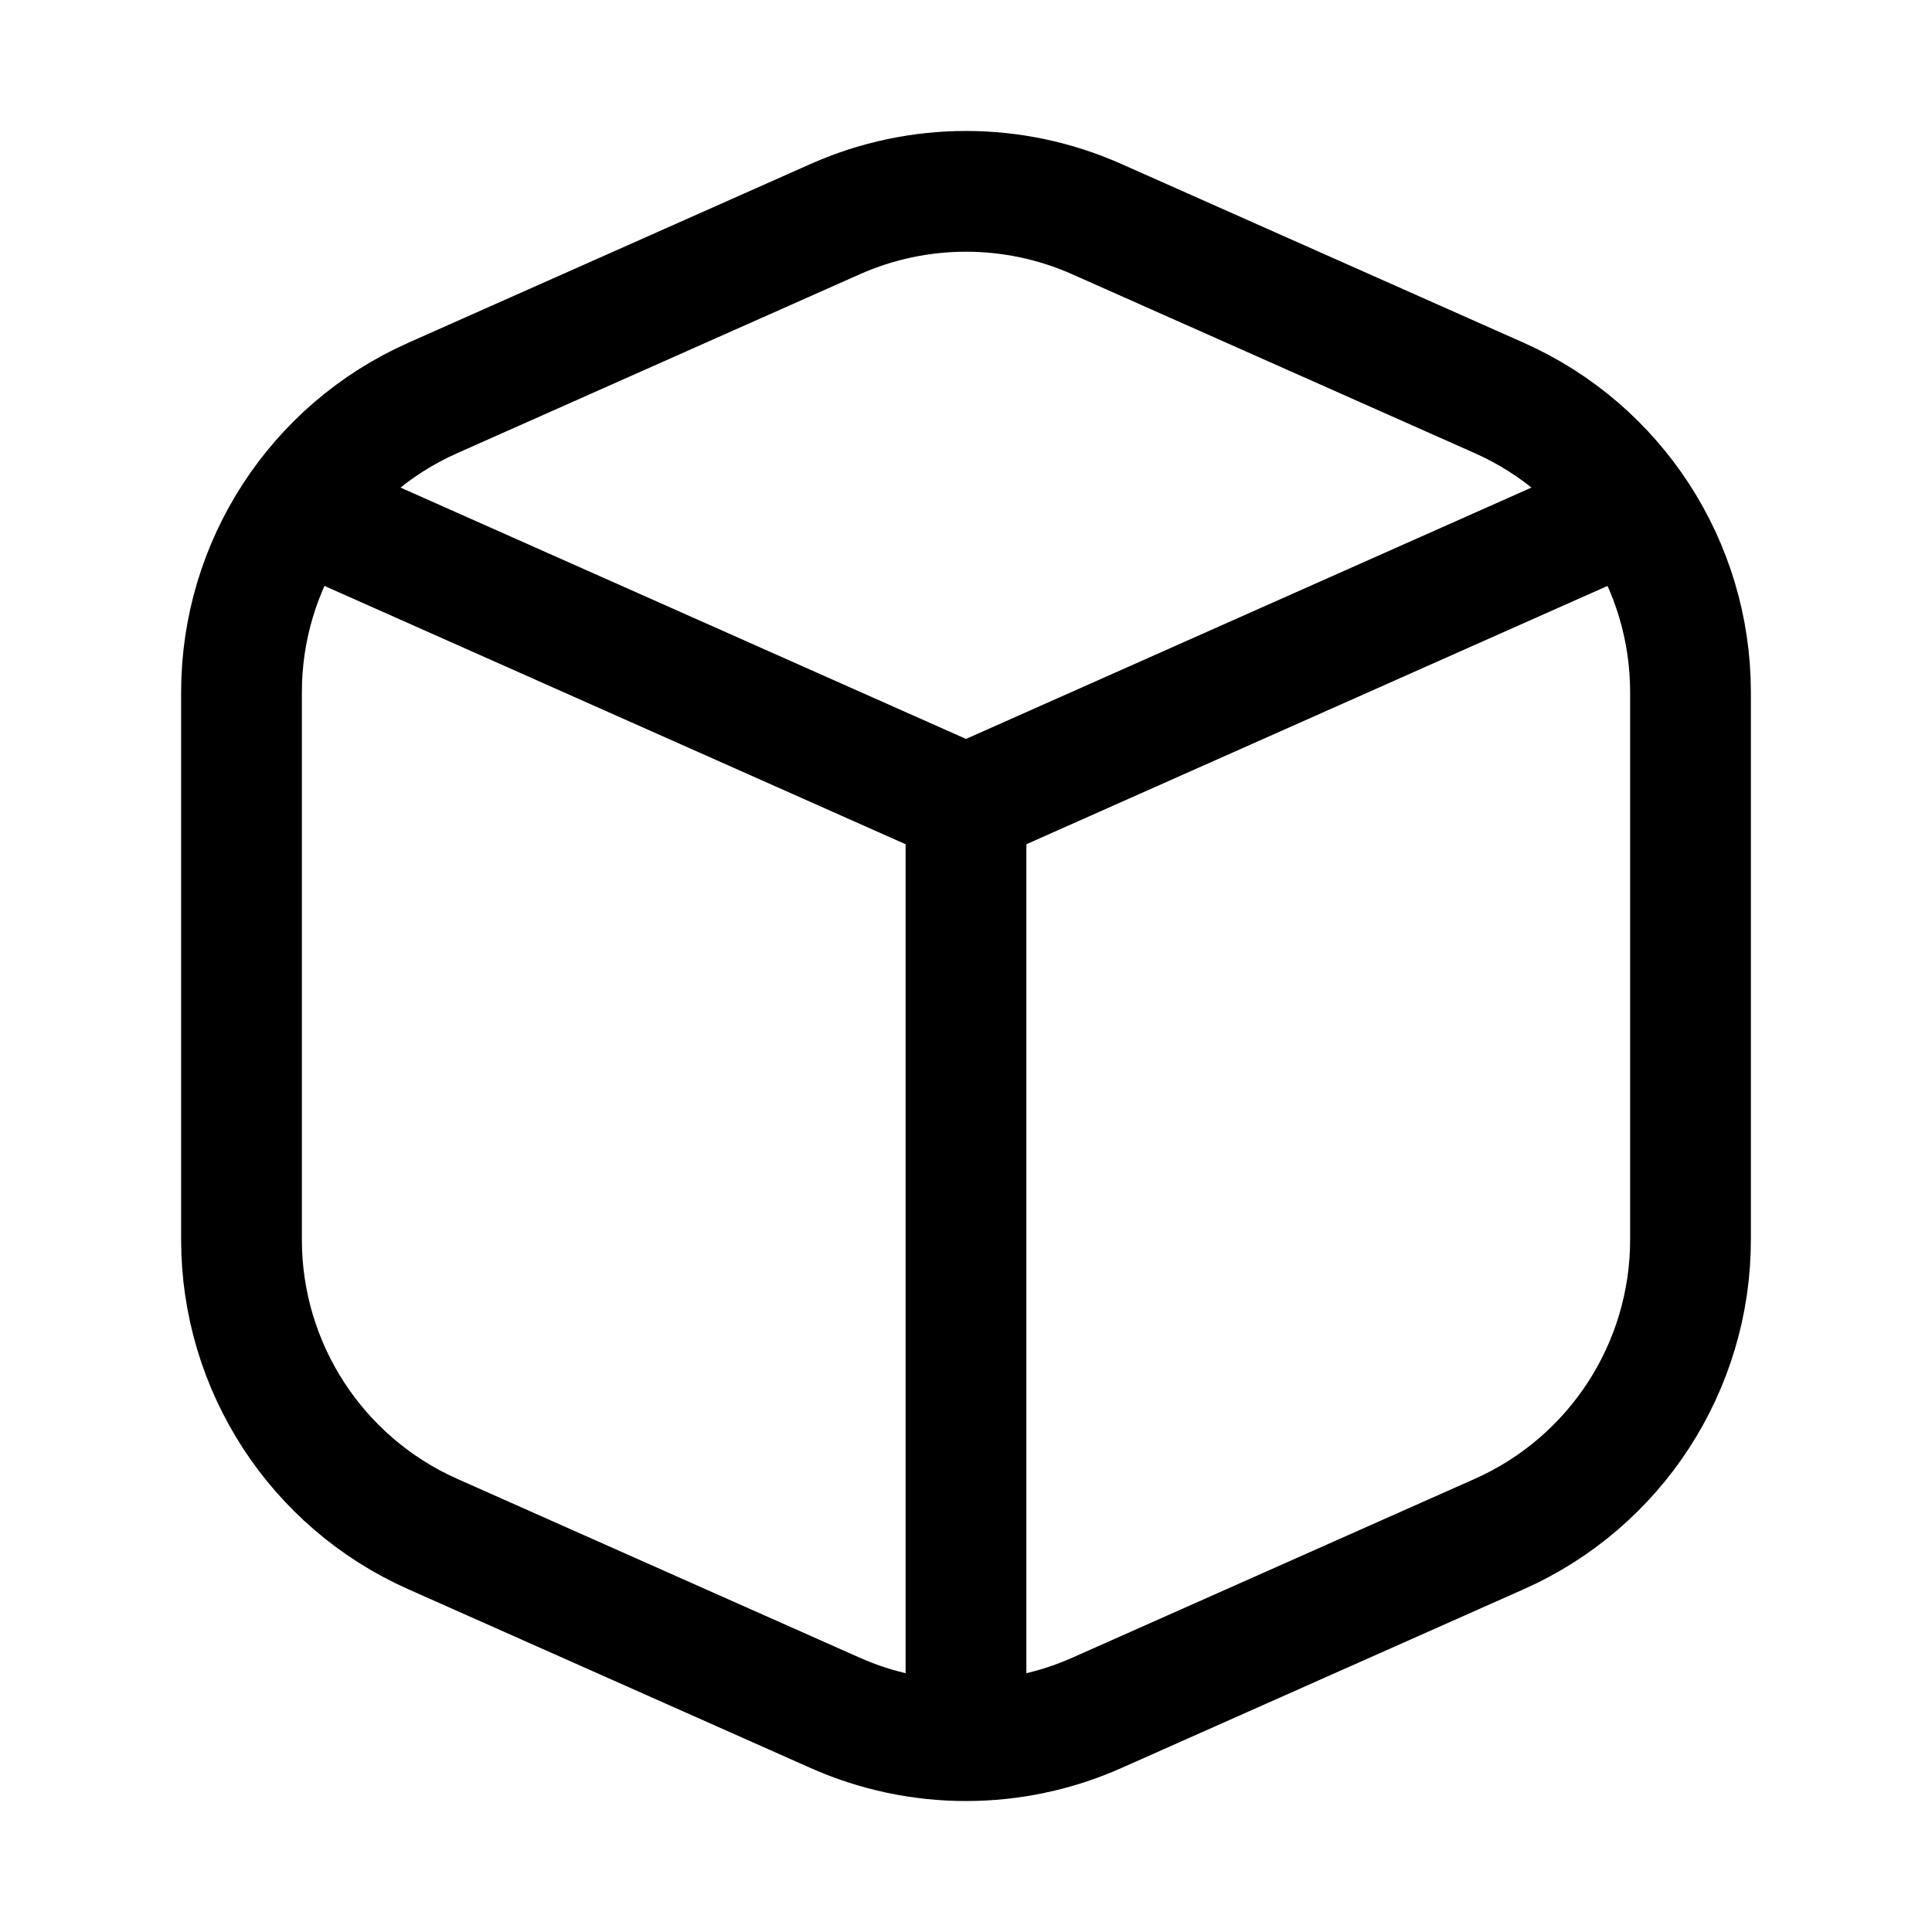 <svg width="24" height="24" viewBox="0 0 24 24" fill="none" xmlns="http://www.w3.org/2000/svg">
	<path
		d="M20 6.444L12 10L4 6.444"
		stroke="currentIcon"
		stroke-width="1.5"
		stroke-linecap="round"
		stroke-linejoin="round"
	/>
	<path
		d="M18.625 4.944L13.625 2.722C12.59 2.262 11.41 2.262 10.375 2.722L5.375 4.944C3.931 5.586 3 7.019 3 8.599V15.4C3 16.981 3.931 18.414 5.375 19.056L10.375 21.278C11.41 21.738 12.59 21.738 13.625 21.278L18.625 19.056C20.069 18.414 21 16.981 21 15.4V8.599C21 7.019 20.069 5.586 18.625 4.944Z"
		stroke="currentIcon"
		stroke-width="1.5"
		stroke-linecap="round"
		stroke-linejoin="round"
	/>
	<path
		d="M12 10V21"
		stroke="currentIcon"
		stroke-width="1.5"
		stroke-linecap="round"
		stroke-linejoin="round"
	/>
</svg>
